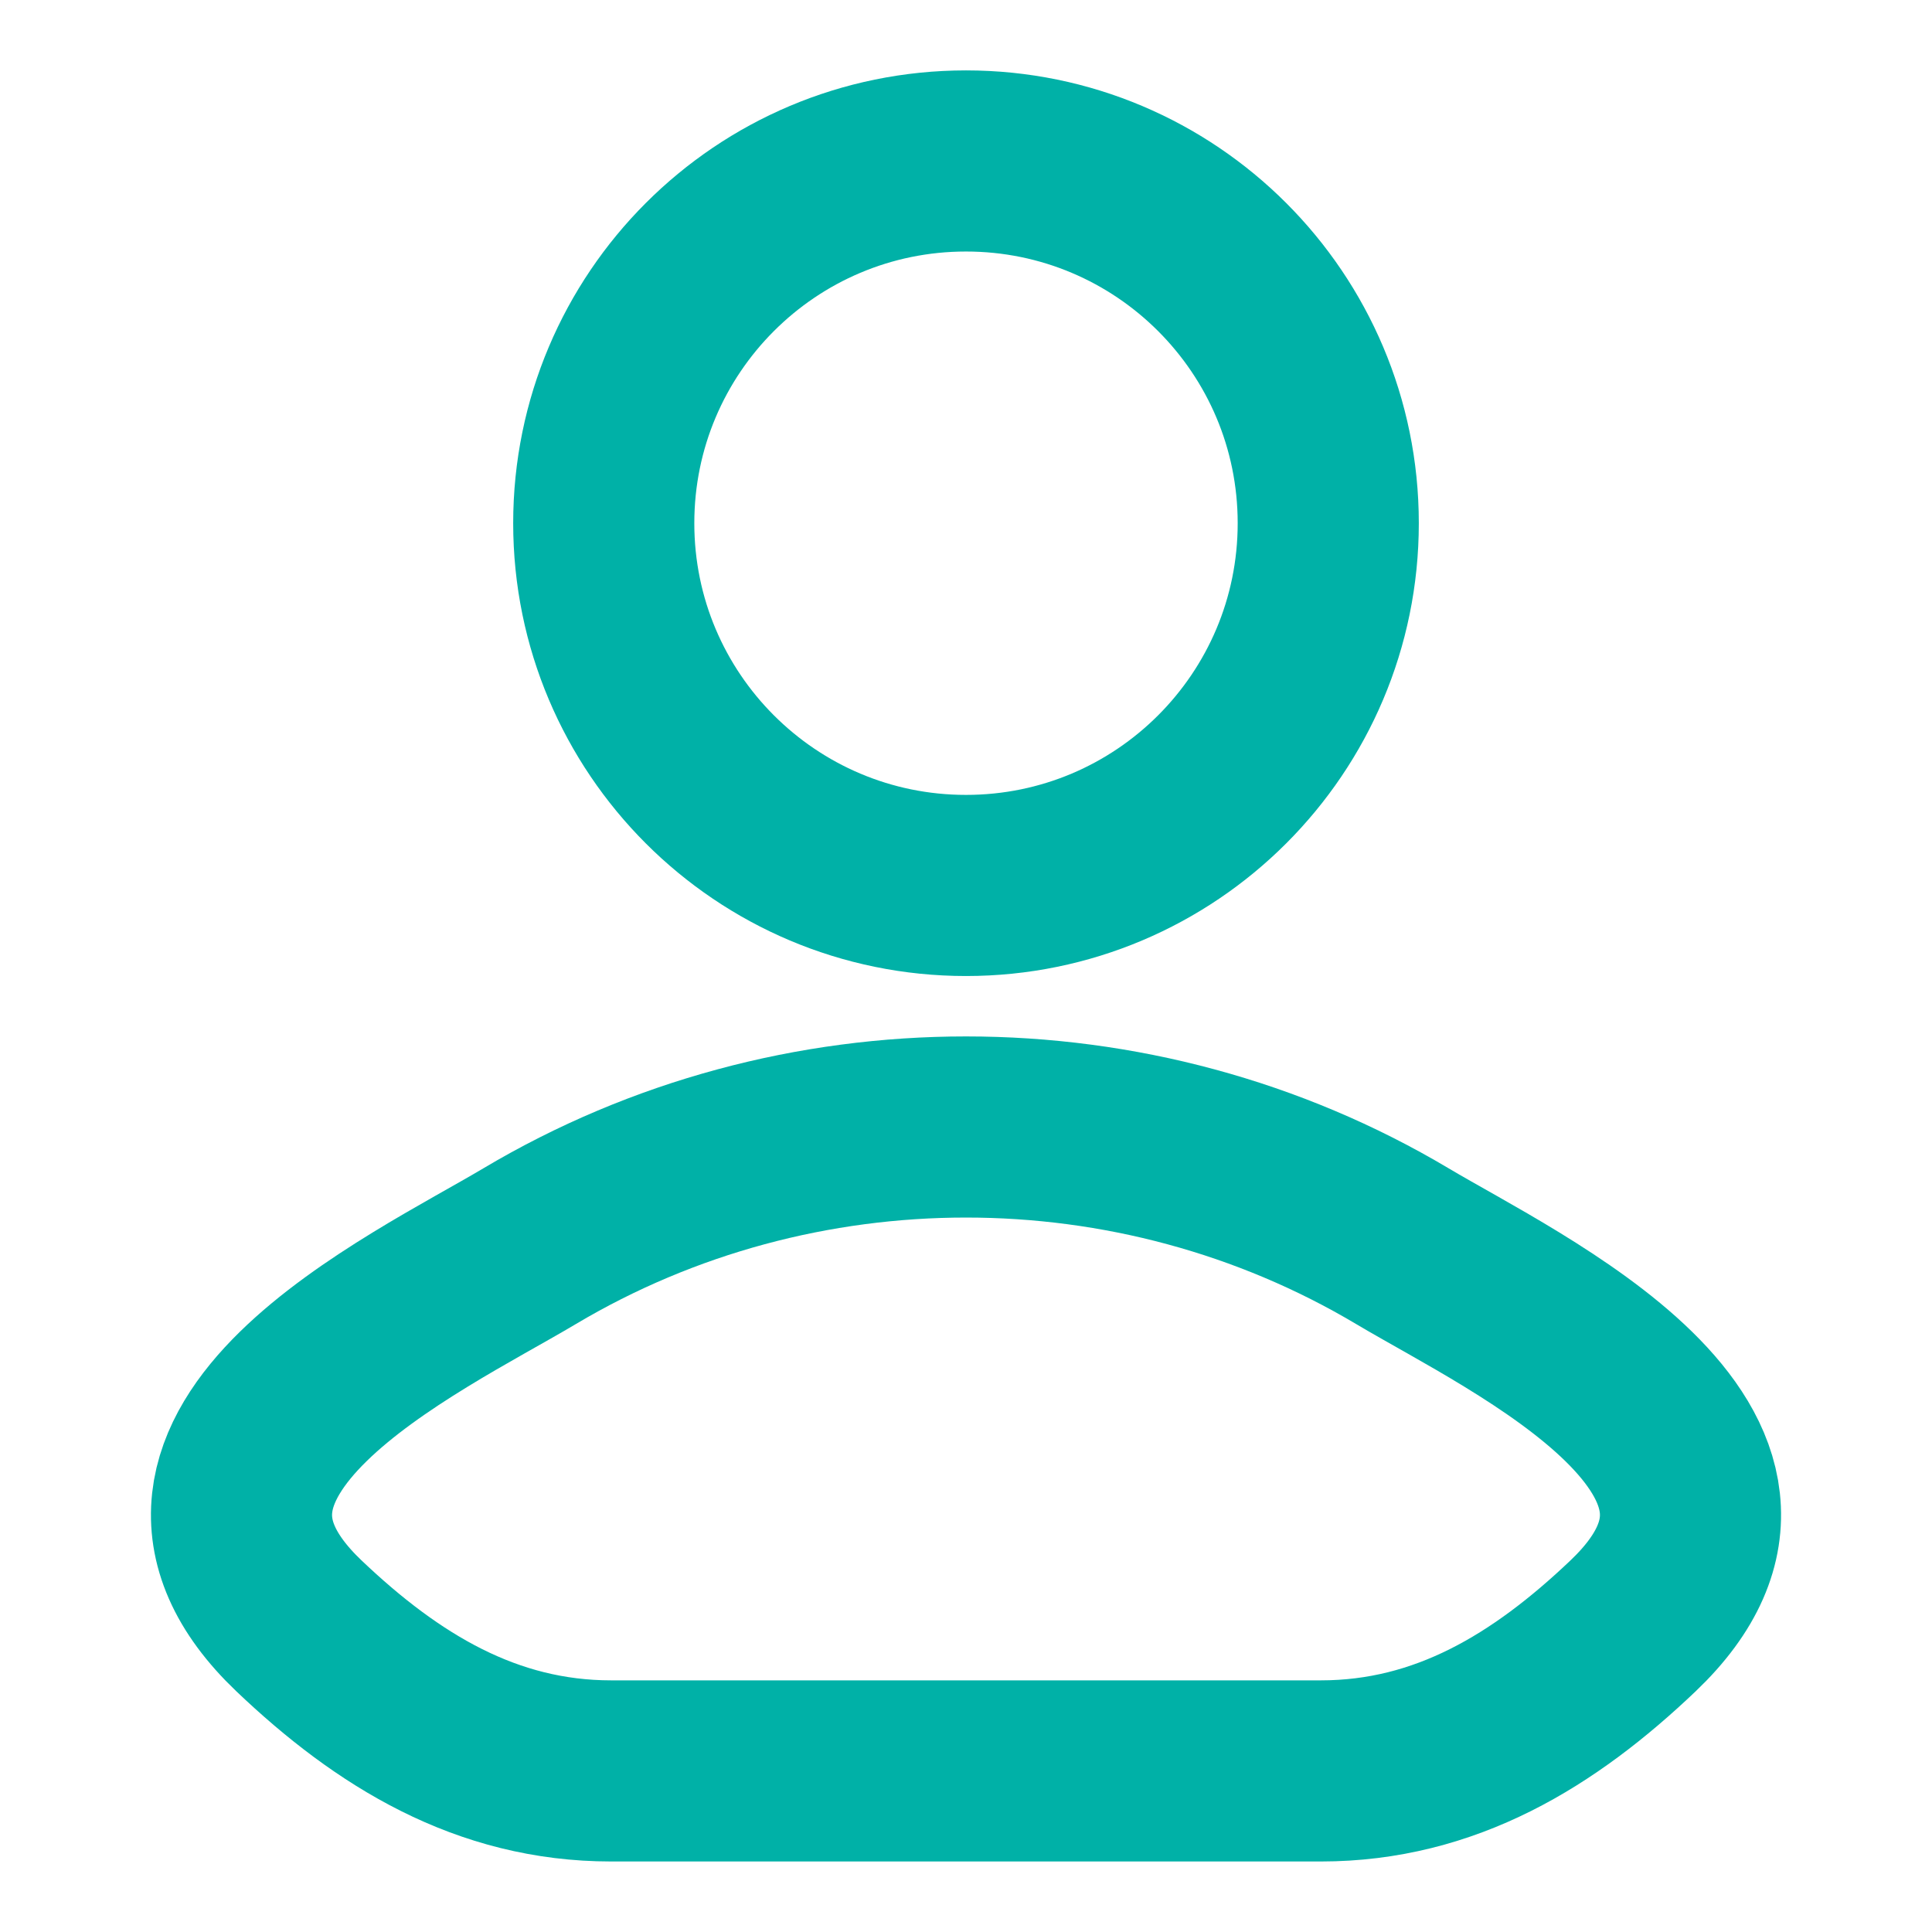 <svg width="16" height="16" viewBox="0 0 16 16" fill="none" xmlns="http://www.w3.org/2000/svg">
<path d="M4.385 10.321C3.442 10.882 0.969 12.029 2.475 13.464C3.211 14.165 4.03 14.666 5.061 14.666H10.939C11.97 14.666 12.789 14.165 13.525 13.464C15.031 12.029 12.558 10.882 11.615 10.321C9.403 9.004 6.597 9.004 4.385 10.321Z" stroke="#00B1A7" stroke-width="1.5" stroke-linecap="round" stroke-linejoin="round"/>
<path d="M11 4.333C11 5.99 9.657 7.333 8 7.333C6.343 7.333 5 5.99 5 4.333C5 2.676 6.343 1.333 8 1.333C9.657 1.333 11 2.676 11 4.333Z" stroke="#00B1A7" stroke-width="1.5"/>
</svg>

